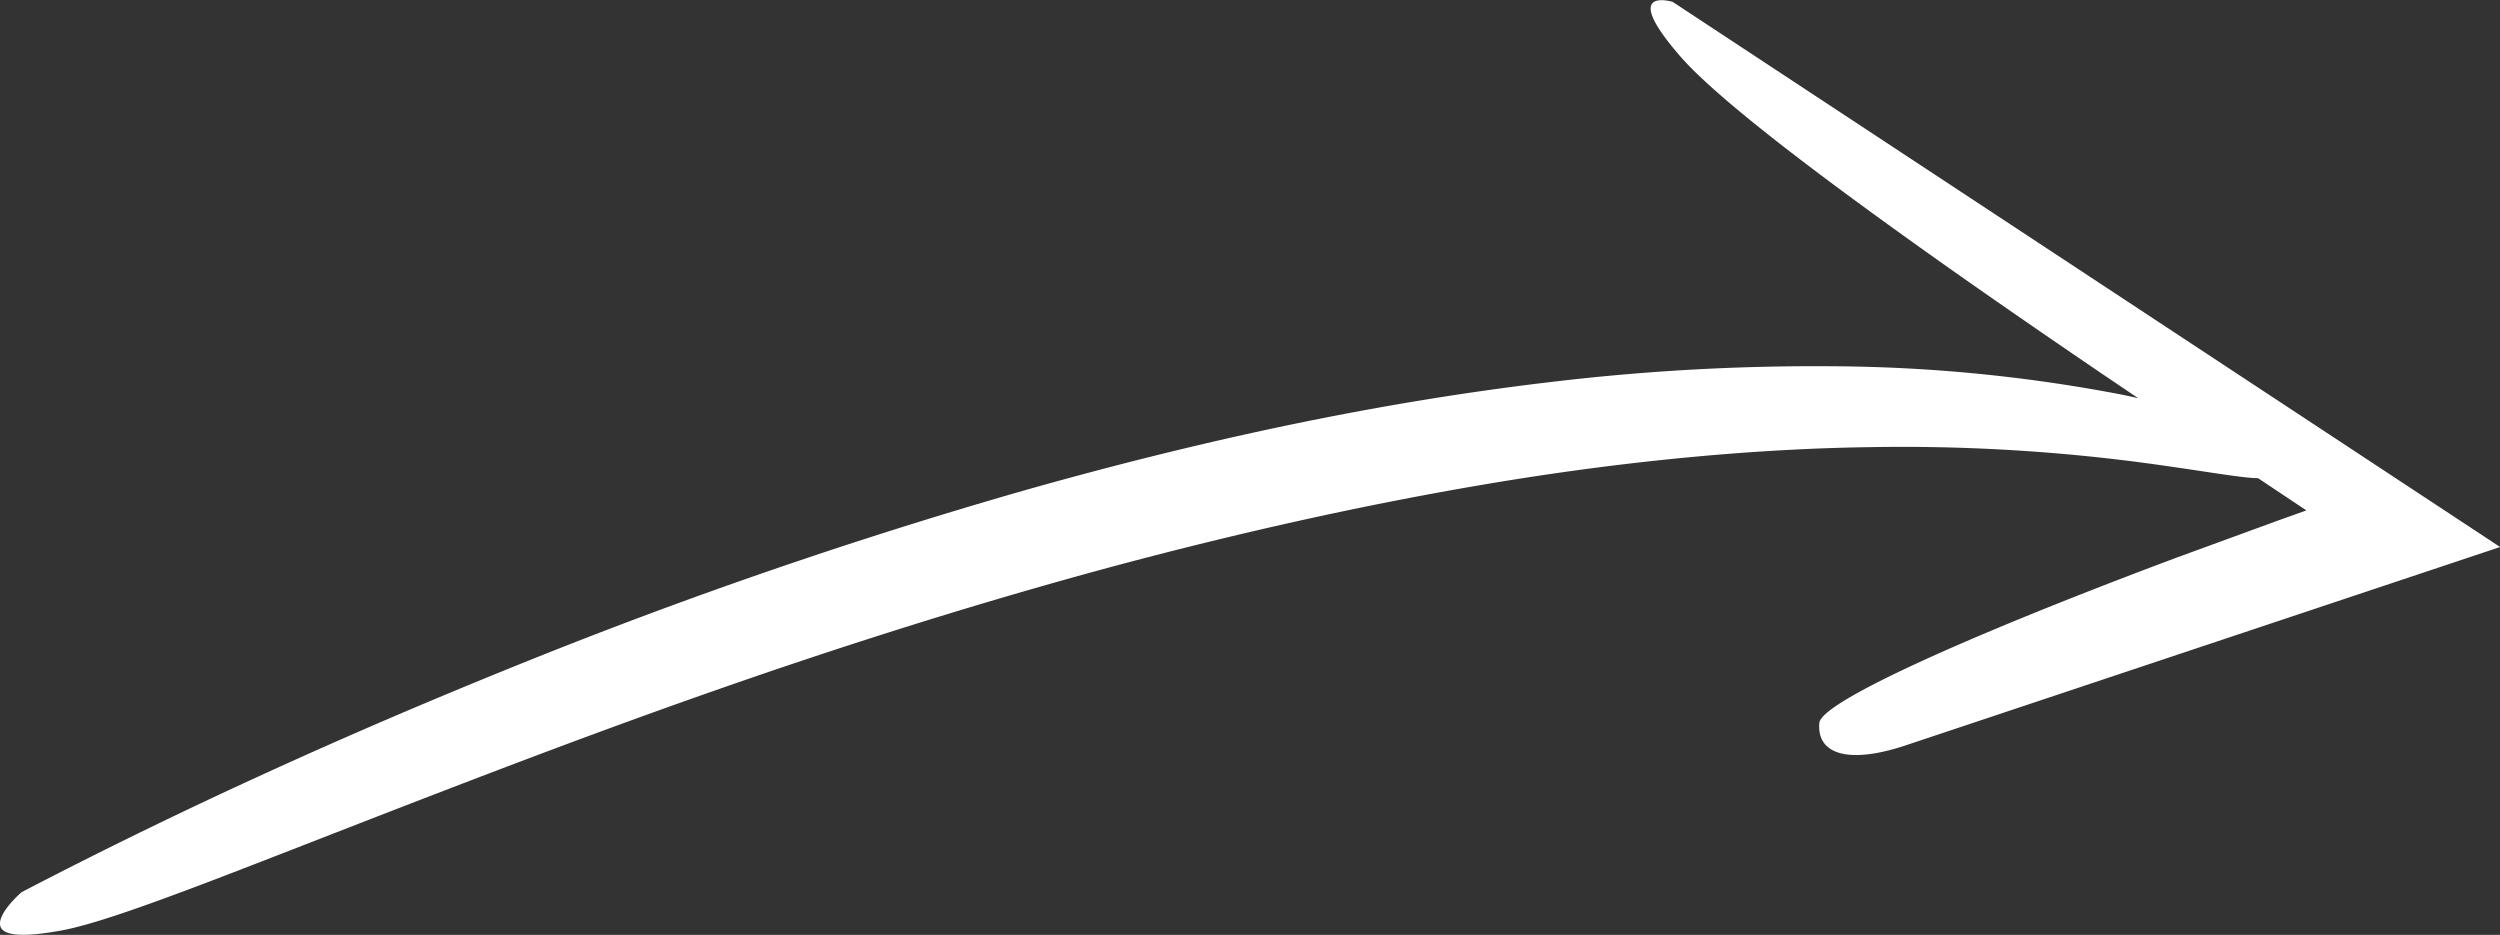 <svg xmlns="http://www.w3.org/2000/svg" viewBox="0 0 784.96 293.53"><rect x="0" y="0" width="784.96" height="293.53" fill="#333333" stroke="none"/><defs><style>.cls-1{fill:#fff;}</style></defs><g id="Layer_2" data-name="Layer 2"><g id="Layer_1-2" data-name="Layer 1"><path class="cls-1" d="M.22,288.61c1.17-3.86,6.58-8.5,6.59-8.5,50.55-26.32,102.13-49.64,154.55-70.83A1603,1603,0,0,1,321.53,154c54.42-15.39,109.93-27.63,167-34.24A696,696,0,0,1,575.47,115a494.58,494.58,0,0,1,89.9,8.74c2.07.41,4.06.84,6,1.29l-12-8.1c-23-15.65-43.71-30-61.64-42.9-35.86-25.72-60.58-45.3-70.23-56.43-19.31-22.26-2.29-17-2.29-17L785,171.75,598.45,234c-18.38,6.14-28.05,2.68-27.21-7,.39-4.55,22.22-15.67,55.33-29.54,16.56-6.93,35.93-14.55,56.86-22.38l32.38-11.84,8.12-2.89a.5.5,0,0,0,.09-.18c0-.09,0-.13-.1-.16s-.12,0-.12,0h0l-9-6-5.81-3.87c-4.91,0-17.14-2.27-34.85-4.68A575.86,575.86,0,0,0,587,140.4c-35.07.48-75,4.12-116.71,11S385,168.1,342.23,179.82c-85.5,23.55-157.67,51-212.9,72.33S35.92,289.18,19,292.21-.95,292.51.22,288.61Z"/></g></g></svg>